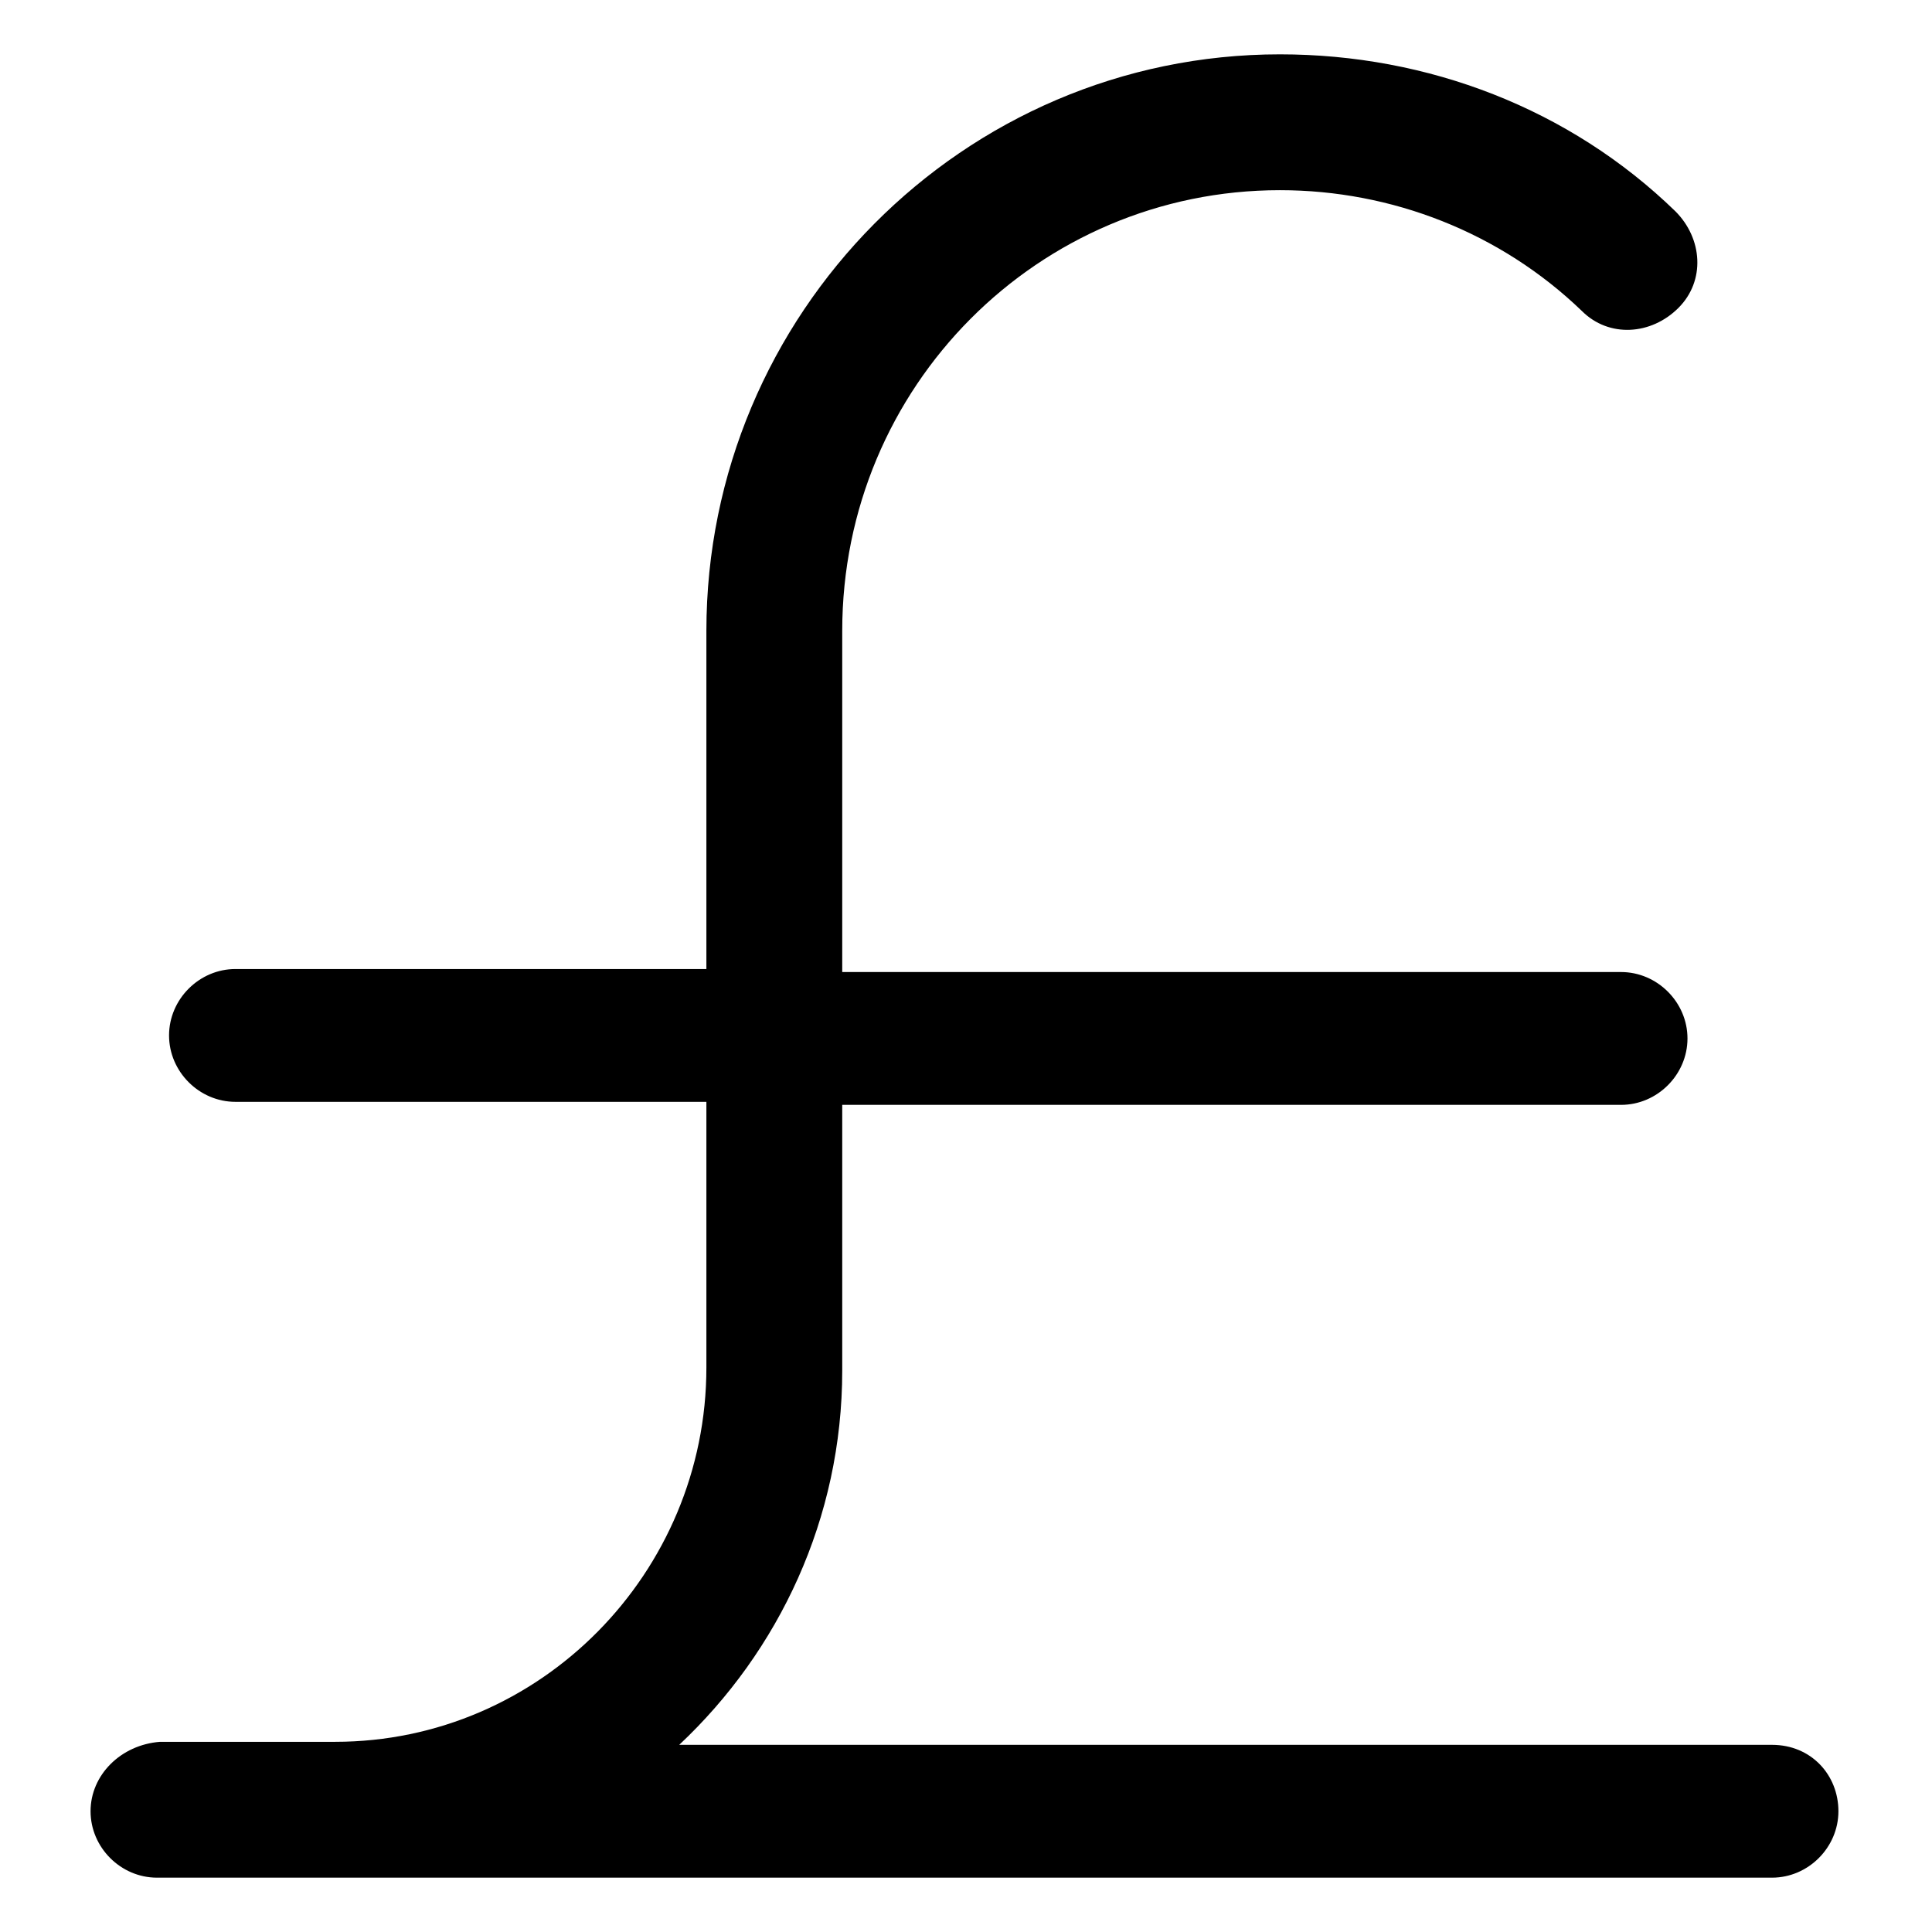 <?xml version="1.0" encoding="utf-8"?>
<!-- Generator: Adobe Illustrator 25.2.1, SVG Export Plug-In . SVG Version: 6.00 Build 0)  -->
<svg version="1.1" id="lni_lni-pound" xmlns="http://www.w3.org/2000/svg" xmlns:xlink="http://www.w3.org/1999/xlink" x="0px"
	 y="0px" viewBox="0 0 64 64" style="enable-background:new 0 0 64 64;" xml:space="preserve">
<path d="M58.7,57.8H22.5c3.3-3.1,5.4-7.5,5.4-12.4v-8.8h25.8c1.2,0,2.2-1,2.2-2.2s-1-2.2-2.2-2.2H27.9V20.9
	c0-8.1,6.5-14.6,14.5-14.6c3.7,0,7.3,1.4,10,4c0.9,0.9,2.3,0.8,3.2-0.1c0.9-0.9,0.8-2.3-0.1-3.2C52,3.6,47.3,1.8,42.4,1.8
	c-10.5,0-19,8.6-19,19.1v11.2H7.8c-1.2,0-2.2,1-2.2,2.2s1,2.2,2.2,2.2h15.6v8.8c0,6.8-5.5,12.4-12.3,12.4H5.3C4,57.8,3,58.8,3,60
	s1,2.2,2.2,2.2h53.5c1.2,0,2.2-1,2.2-2.2S60,57.8,58.7,57.8z"/>
</svg>
